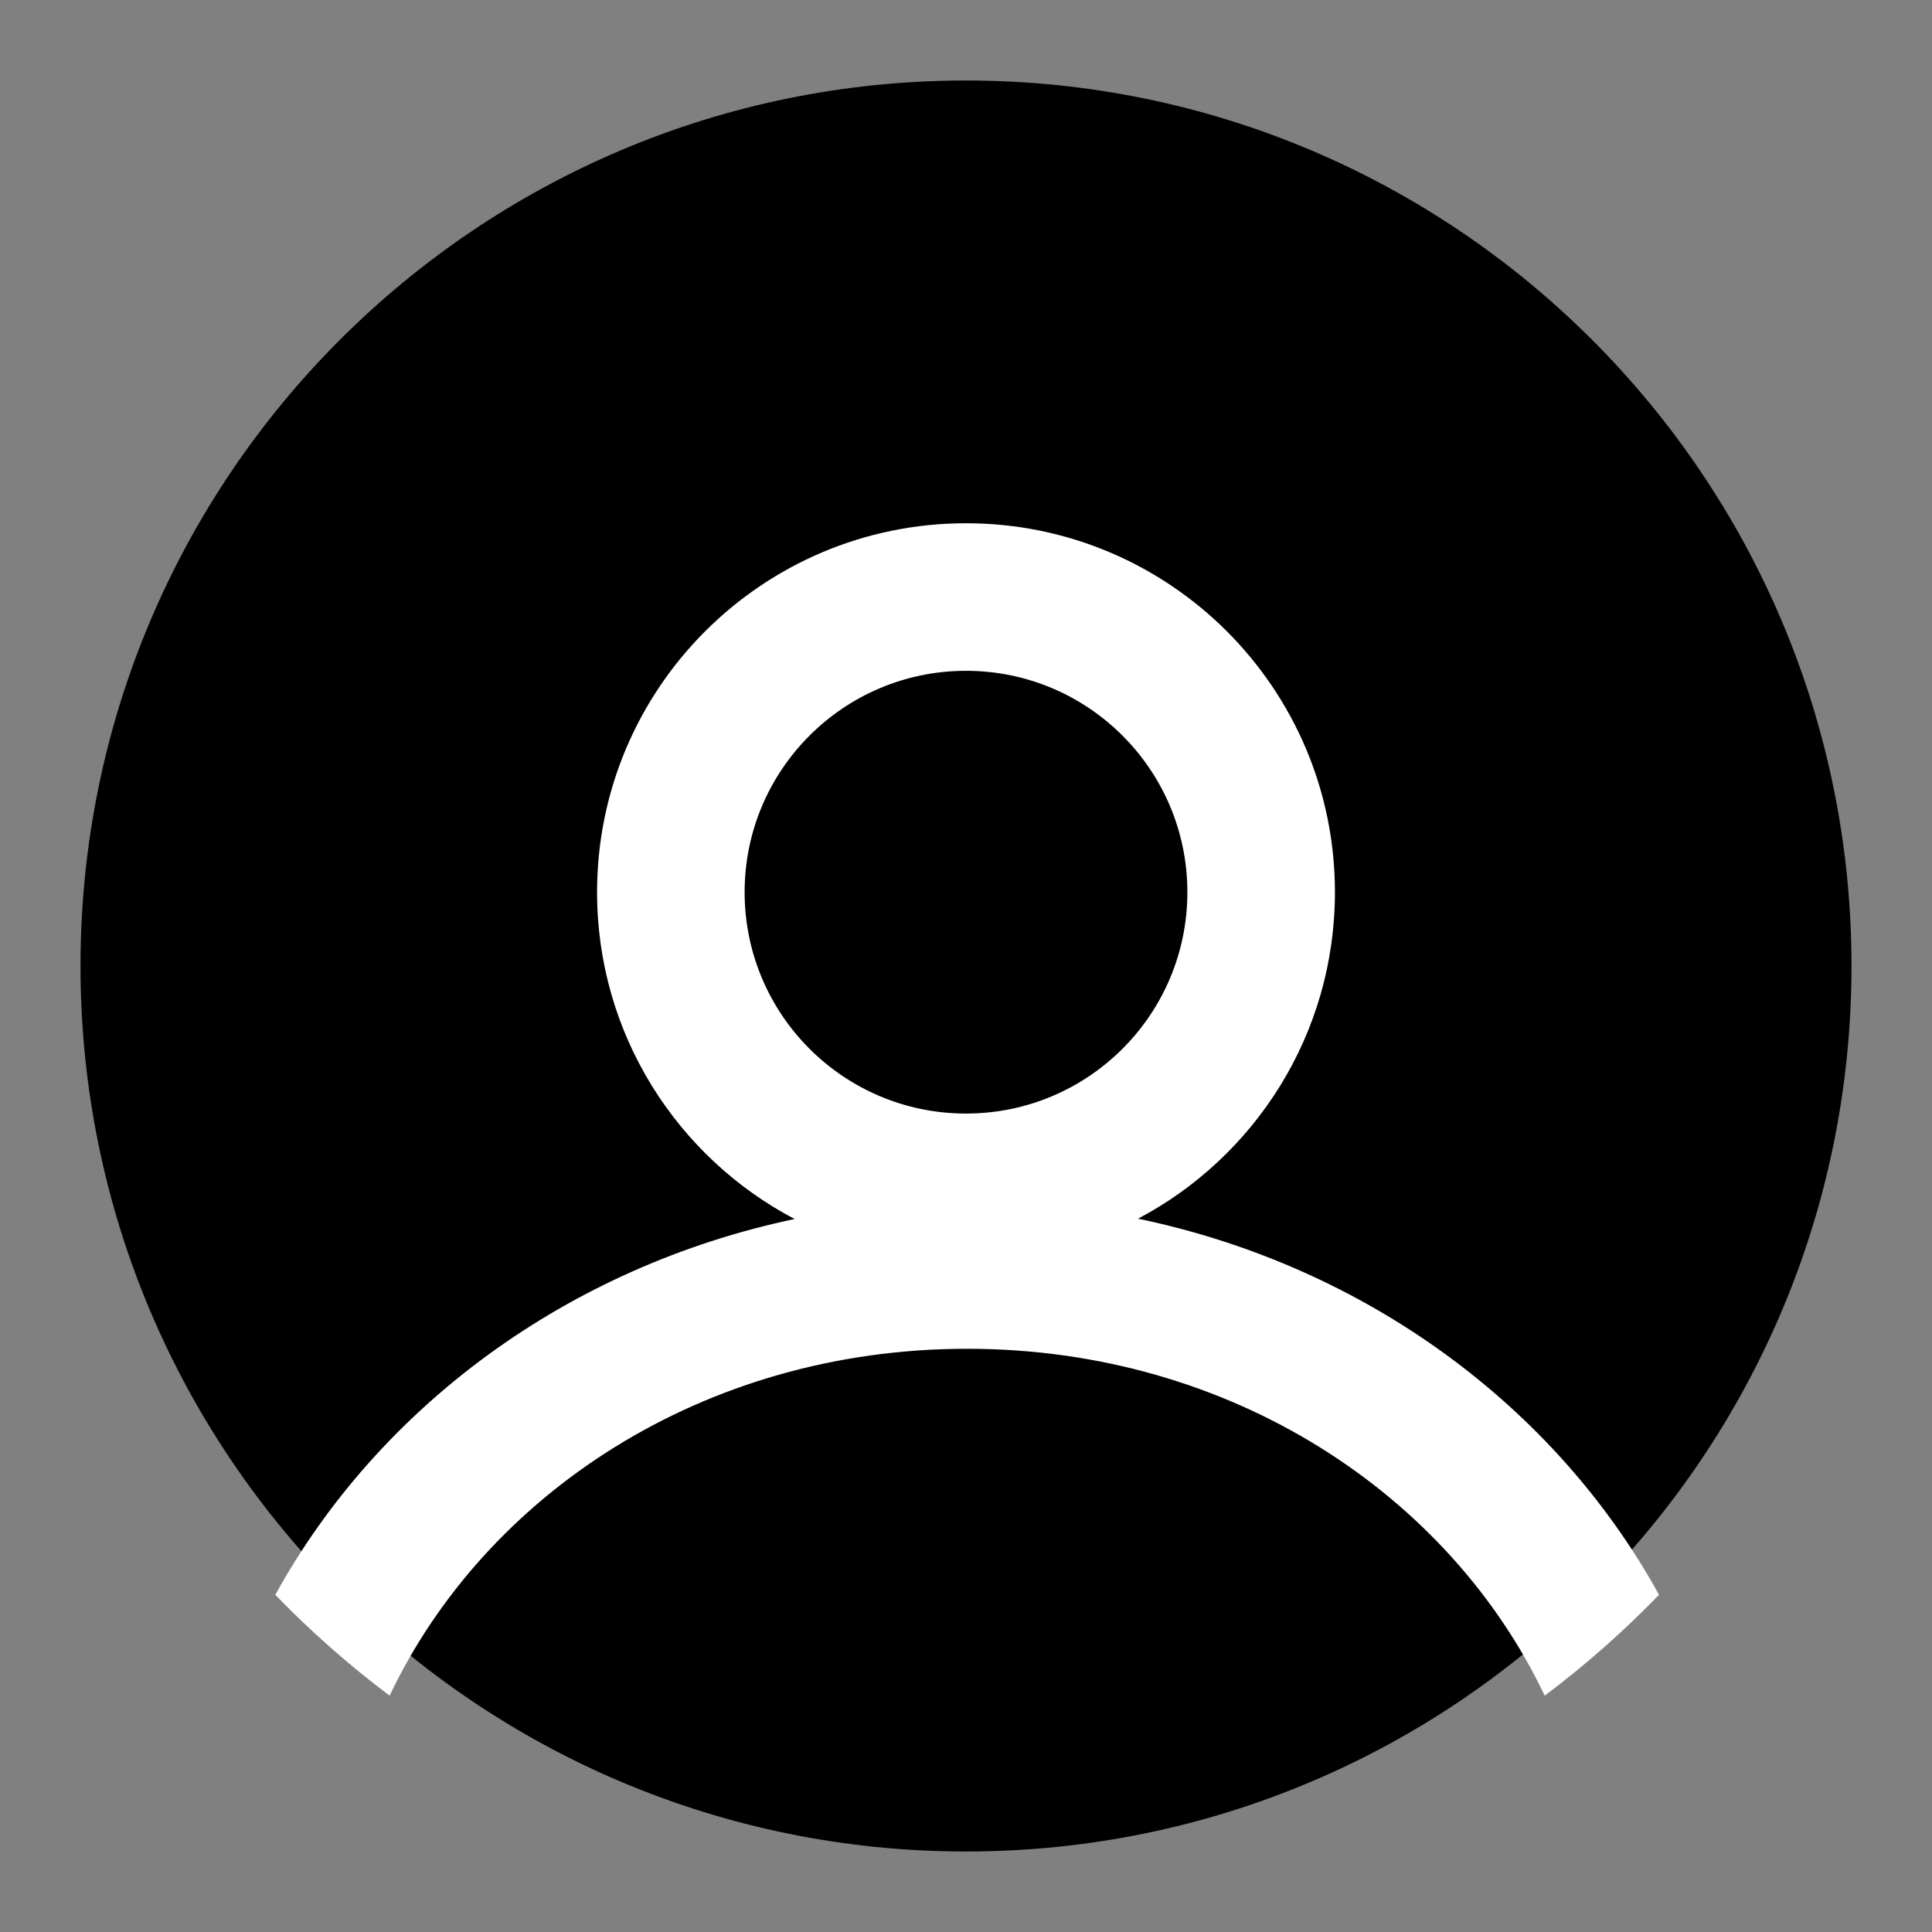 <svg width="24" height="24" viewBox="0 0 24 24" fill="none" xmlns="http://www.w3.org/2000/svg">
<rect x="0" y="0" width="24" height="24" fill="#808080" stroke="none"/>
<path d="M23 12C23 18.075 18.075 23 12 23C5.925 23 1 18.075 1 12C1 5.925 5.925 1 12 1C18.075 1 23 5.925 23 12Z" fill="black"/>
<path fill-rule="evenodd" clip-rule="evenodd" d="M9.25 11.083C9.25 9.565 10.481 8.333 12 8.333C13.519 8.333 14.75 9.565 14.75 11.083C14.75 12.602 13.519 13.833 12 13.833C10.481 13.833 9.25 12.602 9.25 11.083ZM12 6.5C9.469 6.5 7.417 8.552 7.417 11.083C7.417 12.846 8.412 14.377 9.871 15.143C7.05 15.738 4.704 17.48 3.42 19.811C3.859 20.265 4.334 20.684 4.84 21.064C6.024 18.574 8.727 16.755 12.014 16.755C15.302 16.755 18.005 18.574 19.189 21.064C19.695 20.684 20.17 20.265 20.609 19.811C19.322 17.474 16.968 15.729 14.137 15.139C15.592 14.371 16.583 12.843 16.583 11.083C16.583 8.552 14.531 6.5 12 6.5Z" fill="white"/>
</svg>
